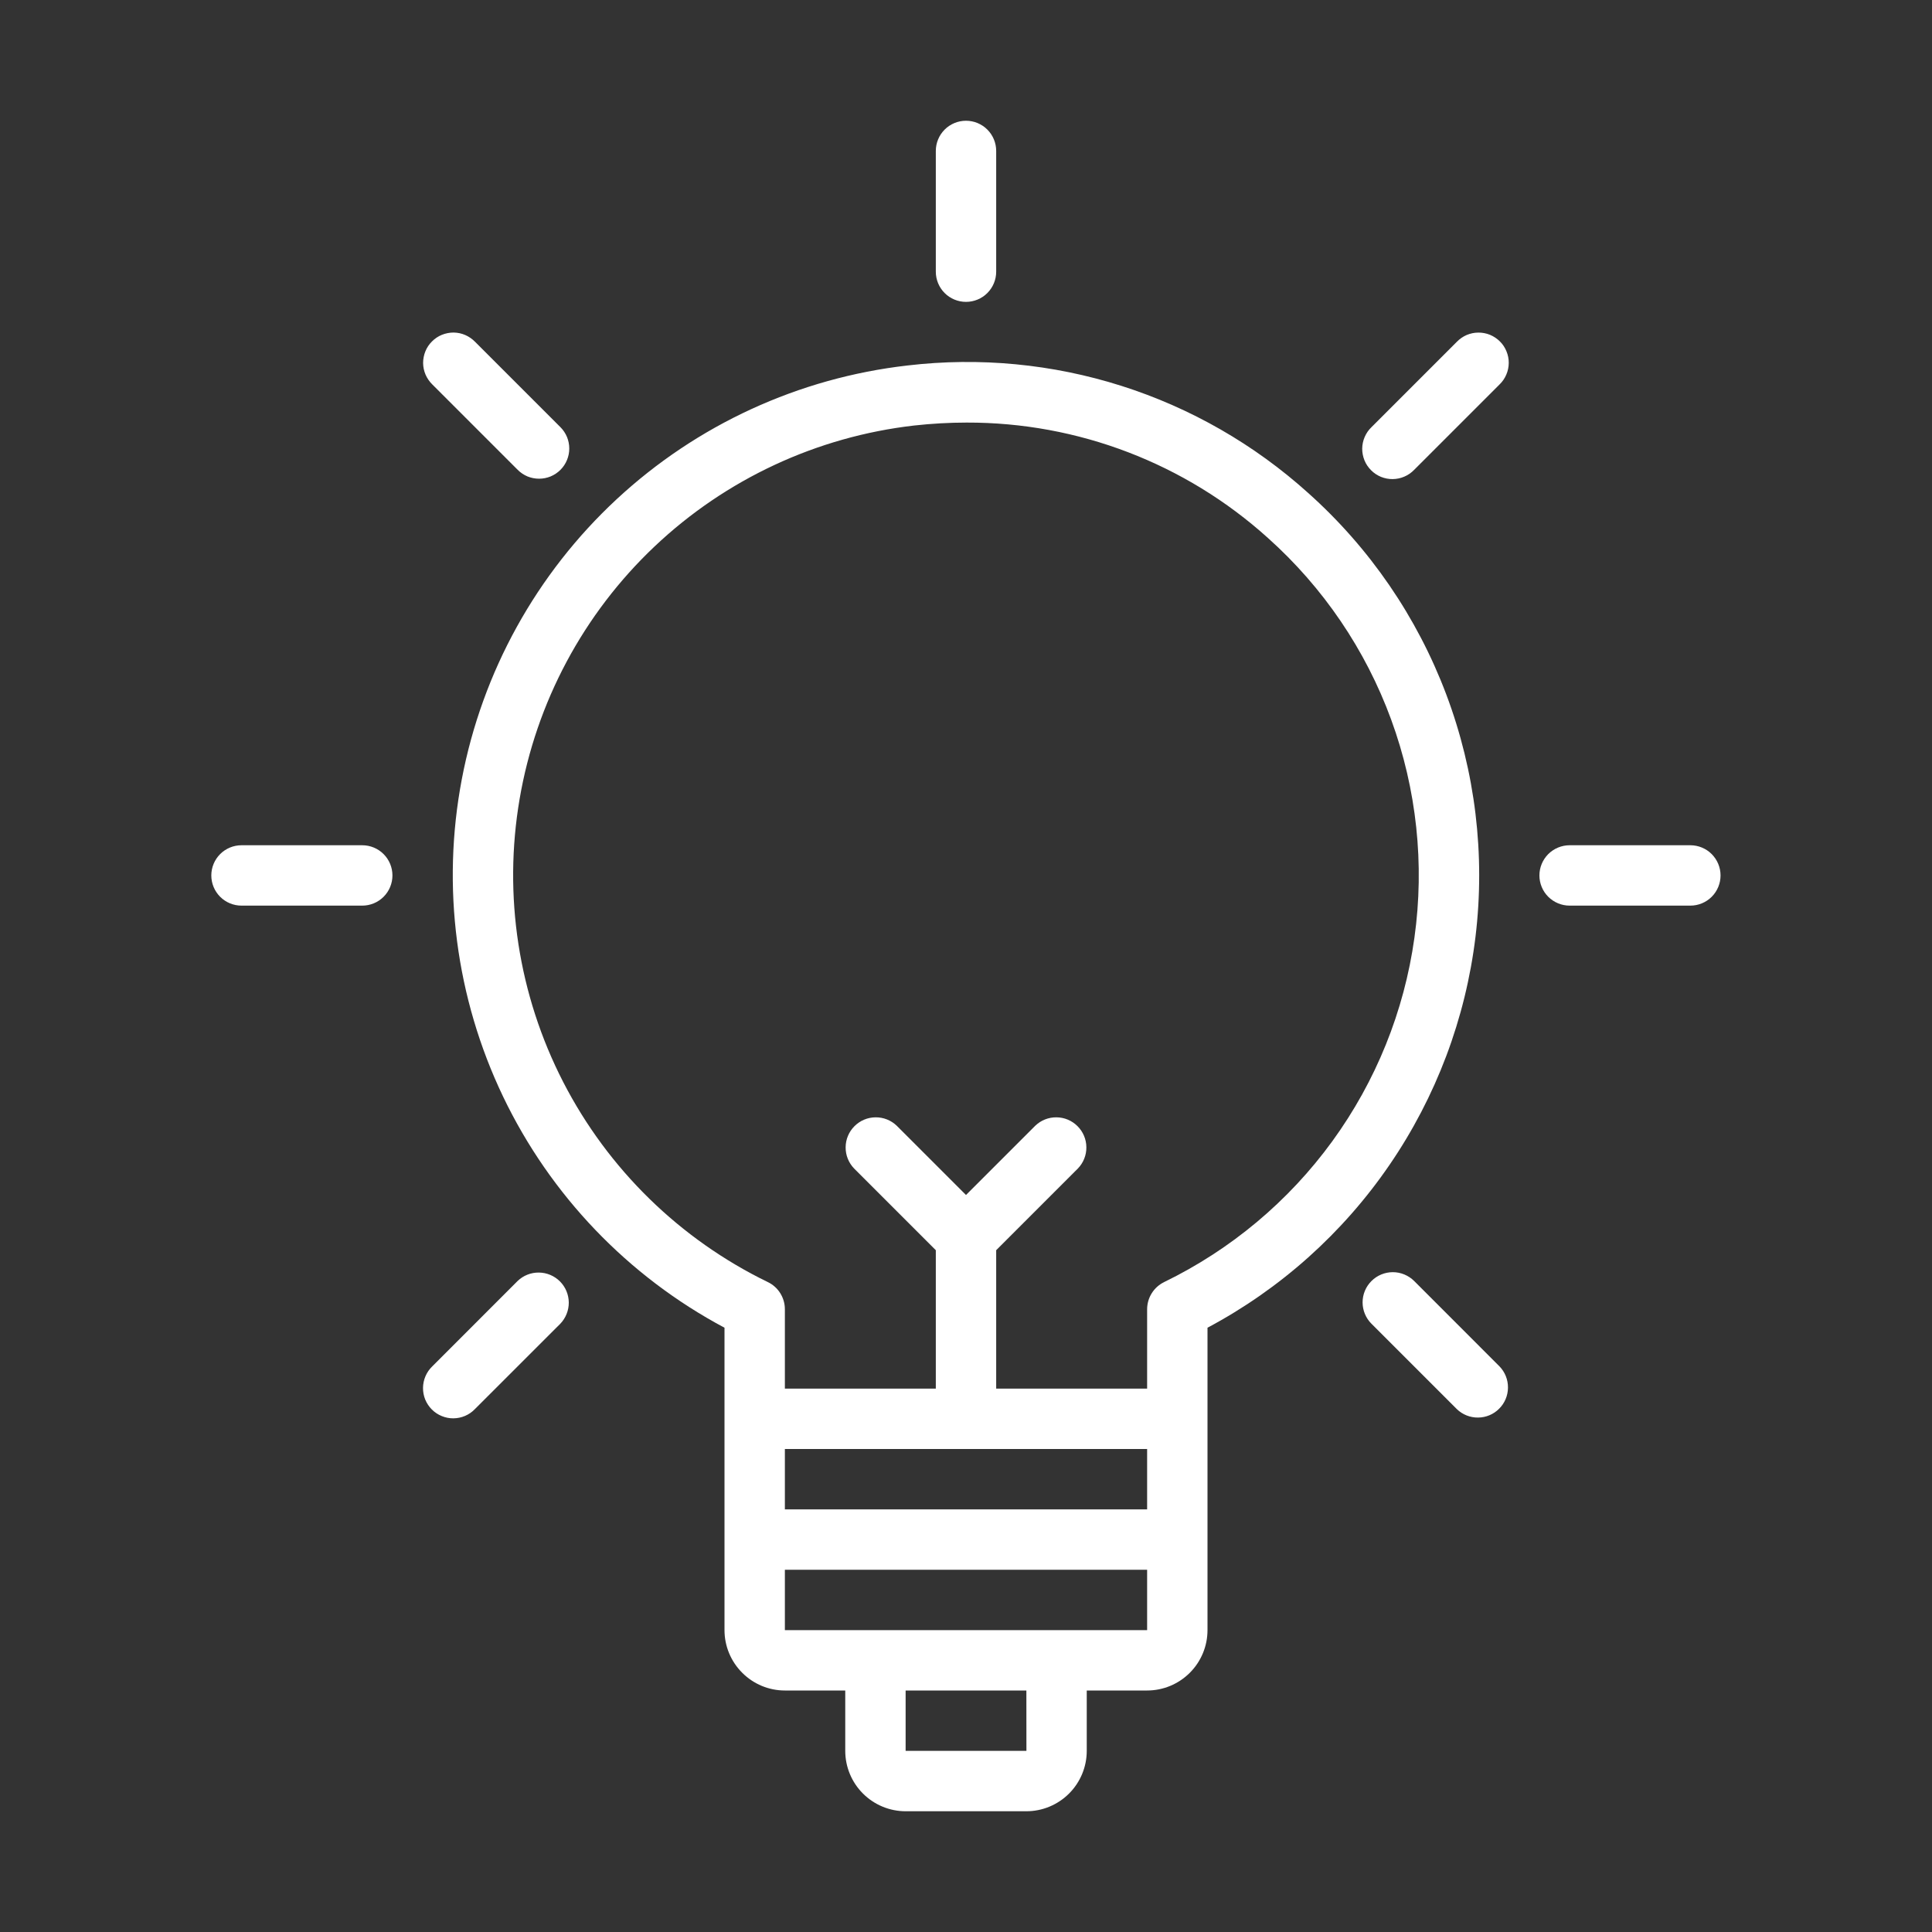<svg width="40" height="40" viewBox="0 0 40 40" fill="none" xmlns="http://www.w3.org/2000/svg">
<rect x="0" y="0" width="40" height="40" fill="#333333" stroke="none"/>
<path d="M27.084 10.206C25.969 9.201 24.652 8.445 23.221 7.99C21.791 7.535 20.279 7.391 18.788 7.567C16.538 7.824 14.428 8.794 12.768 10.335C11.108 11.876 9.984 13.908 9.561 16.134C9.138 18.359 9.438 20.661 10.416 22.704C11.395 24.747 13.001 26.424 15 27.489V33.75C15 34.081 15.132 34.399 15.367 34.633C15.601 34.868 15.919 35 16.25 35H17.5V36.25C17.5 36.581 17.632 36.899 17.866 37.133C18.101 37.368 18.419 37.5 18.75 37.5H21.25C21.581 37.5 21.899 37.368 22.134 37.133C22.368 36.899 22.5 36.581 22.5 36.25V35H23.75C24.081 35 24.399 34.868 24.634 34.633C24.868 34.399 25 34.081 25 33.75V27.489C26.509 26.686 27.801 25.53 28.767 24.12C29.733 22.71 30.344 21.088 30.549 19.391C30.753 17.695 30.545 15.973 29.942 14.374C29.339 12.775 28.359 11.345 27.084 10.206ZM23.75 30V31.25H16.25V30H23.75ZM21.251 36.25H18.75V35H21.25L21.251 36.25ZM21.875 33.75H16.25V32.5H23.75V33.75H21.875ZM24.101 26.545C23.996 26.596 23.907 26.676 23.845 26.776C23.783 26.875 23.75 26.99 23.75 27.107V28.75H20.625V25.884L22.317 24.192C22.431 24.074 22.494 23.916 22.492 23.752C22.491 23.588 22.425 23.432 22.309 23.316C22.193 23.2 22.037 23.134 21.873 23.133C21.709 23.131 21.551 23.194 21.433 23.308L20 24.741L18.567 23.308C18.449 23.194 18.291 23.131 18.127 23.133C17.963 23.134 17.807 23.2 17.691 23.316C17.575 23.432 17.509 23.588 17.508 23.752C17.506 23.916 17.569 24.074 17.683 24.192L19.375 25.884V28.75H16.25V27.106C16.25 26.989 16.217 26.875 16.155 26.775C16.093 26.676 16.005 26.596 15.899 26.545C14.075 25.659 12.588 24.205 11.66 22.401C10.733 20.597 10.416 18.541 10.758 16.542C11.099 14.543 12.079 12.708 13.552 11.314C15.025 9.92 16.911 9.041 18.926 8.81C19.287 8.77 19.65 8.749 20.013 8.749C22.317 8.743 24.54 9.594 26.25 11.137C27.396 12.162 28.273 13.453 28.802 14.897C29.331 16.34 29.497 17.892 29.284 19.415C29.072 20.937 28.488 22.384 27.584 23.628C26.679 24.872 25.483 25.873 24.1 26.545H24.101ZM20 6.25C20.166 6.25 20.325 6.184 20.442 6.067C20.559 5.95 20.625 5.791 20.625 5.625V3.125C20.625 2.959 20.559 2.8 20.442 2.683C20.325 2.566 20.166 2.5 20 2.5C19.834 2.5 19.675 2.566 19.558 2.683C19.441 2.8 19.375 2.959 19.375 3.125V5.625C19.375 5.791 19.441 5.95 19.558 6.067C19.675 6.184 19.834 6.25 20 6.25ZM10.719 9.728C10.777 9.786 10.846 9.832 10.921 9.864C10.997 9.895 11.079 9.911 11.161 9.911C11.243 9.911 11.324 9.895 11.4 9.864C11.476 9.832 11.545 9.786 11.603 9.728C11.661 9.67 11.707 9.602 11.738 9.526C11.77 9.45 11.786 9.369 11.786 9.286C11.786 9.204 11.77 9.123 11.739 9.047C11.707 8.971 11.661 8.902 11.603 8.844L9.835 7.076C9.777 7.017 9.708 6.969 9.632 6.936C9.556 6.903 9.474 6.886 9.391 6.885C9.308 6.885 9.226 6.901 9.149 6.932C9.072 6.963 9.002 7.01 8.944 7.069C8.885 7.127 8.838 7.197 8.807 7.274C8.776 7.351 8.76 7.433 8.76 7.516C8.761 7.599 8.778 7.681 8.811 7.757C8.844 7.833 8.892 7.902 8.951 7.96L10.719 9.728ZM7.5 17.5H5C4.834 17.5 4.675 17.566 4.558 17.683C4.441 17.8 4.375 17.959 4.375 18.125C4.375 18.291 4.441 18.45 4.558 18.567C4.675 18.684 4.834 18.75 5 18.75H7.5C7.666 18.75 7.825 18.684 7.942 18.567C8.059 18.45 8.125 18.291 8.125 18.125C8.125 17.959 8.059 17.8 7.942 17.683C7.825 17.566 7.666 17.5 7.5 17.5Z" fill="white"/>
<path d="M10.716 26.522L8.949 28.29C8.889 28.348 8.841 28.417 8.809 28.493C8.776 28.569 8.759 28.651 8.758 28.734C8.757 28.817 8.773 28.9 8.804 28.977C8.836 29.053 8.882 29.123 8.941 29.182C9 29.241 9.069 29.287 9.146 29.318C9.223 29.35 9.305 29.366 9.388 29.365C9.471 29.364 9.553 29.347 9.63 29.314C9.706 29.281 9.775 29.234 9.832 29.174L11.601 27.406C11.714 27.288 11.777 27.13 11.776 26.966C11.774 26.802 11.709 26.646 11.593 26.53C11.477 26.414 11.32 26.348 11.156 26.347C10.992 26.345 10.834 26.408 10.716 26.522ZM30.162 7.077L28.394 8.845C28.334 8.902 28.287 8.971 28.254 9.048C28.221 9.124 28.204 9.206 28.203 9.289C28.203 9.372 28.219 9.454 28.25 9.531C28.281 9.608 28.328 9.677 28.387 9.736C28.445 9.795 28.515 9.841 28.592 9.873C28.669 9.904 28.751 9.92 28.834 9.919C28.917 9.918 28.999 9.901 29.075 9.868C29.151 9.836 29.22 9.788 29.278 9.728L31.046 7.96C31.106 7.903 31.153 7.834 31.186 7.757C31.219 7.681 31.236 7.599 31.237 7.516C31.238 7.433 31.222 7.351 31.19 7.274C31.159 7.197 31.113 7.127 31.054 7.069C30.995 7.01 30.925 6.964 30.849 6.932C30.772 6.901 30.689 6.885 30.607 6.886C30.523 6.886 30.442 6.904 30.365 6.936C30.289 6.969 30.22 7.017 30.162 7.077ZM29.279 26.522C29.161 26.405 29.002 26.339 28.837 26.339C28.671 26.339 28.512 26.405 28.395 26.522C28.277 26.639 28.211 26.798 28.211 26.964C28.211 27.13 28.277 27.289 28.394 27.406L30.162 29.174C30.28 29.288 30.438 29.351 30.602 29.349C30.766 29.348 30.923 29.282 31.038 29.166C31.154 29.051 31.22 28.894 31.221 28.73C31.223 28.566 31.16 28.408 31.046 28.29L29.279 26.522ZM34.997 17.5H32.497C32.332 17.5 32.173 17.566 32.055 17.683C31.938 17.801 31.872 17.959 31.872 18.125C31.872 18.291 31.938 18.45 32.055 18.567C32.173 18.684 32.332 18.75 32.497 18.75H34.997C35.163 18.75 35.322 18.684 35.439 18.567C35.556 18.45 35.622 18.291 35.622 18.125C35.622 17.959 35.556 17.801 35.439 17.683C35.322 17.566 35.163 17.5 34.997 17.5Z" fill="white"/>
</svg>
